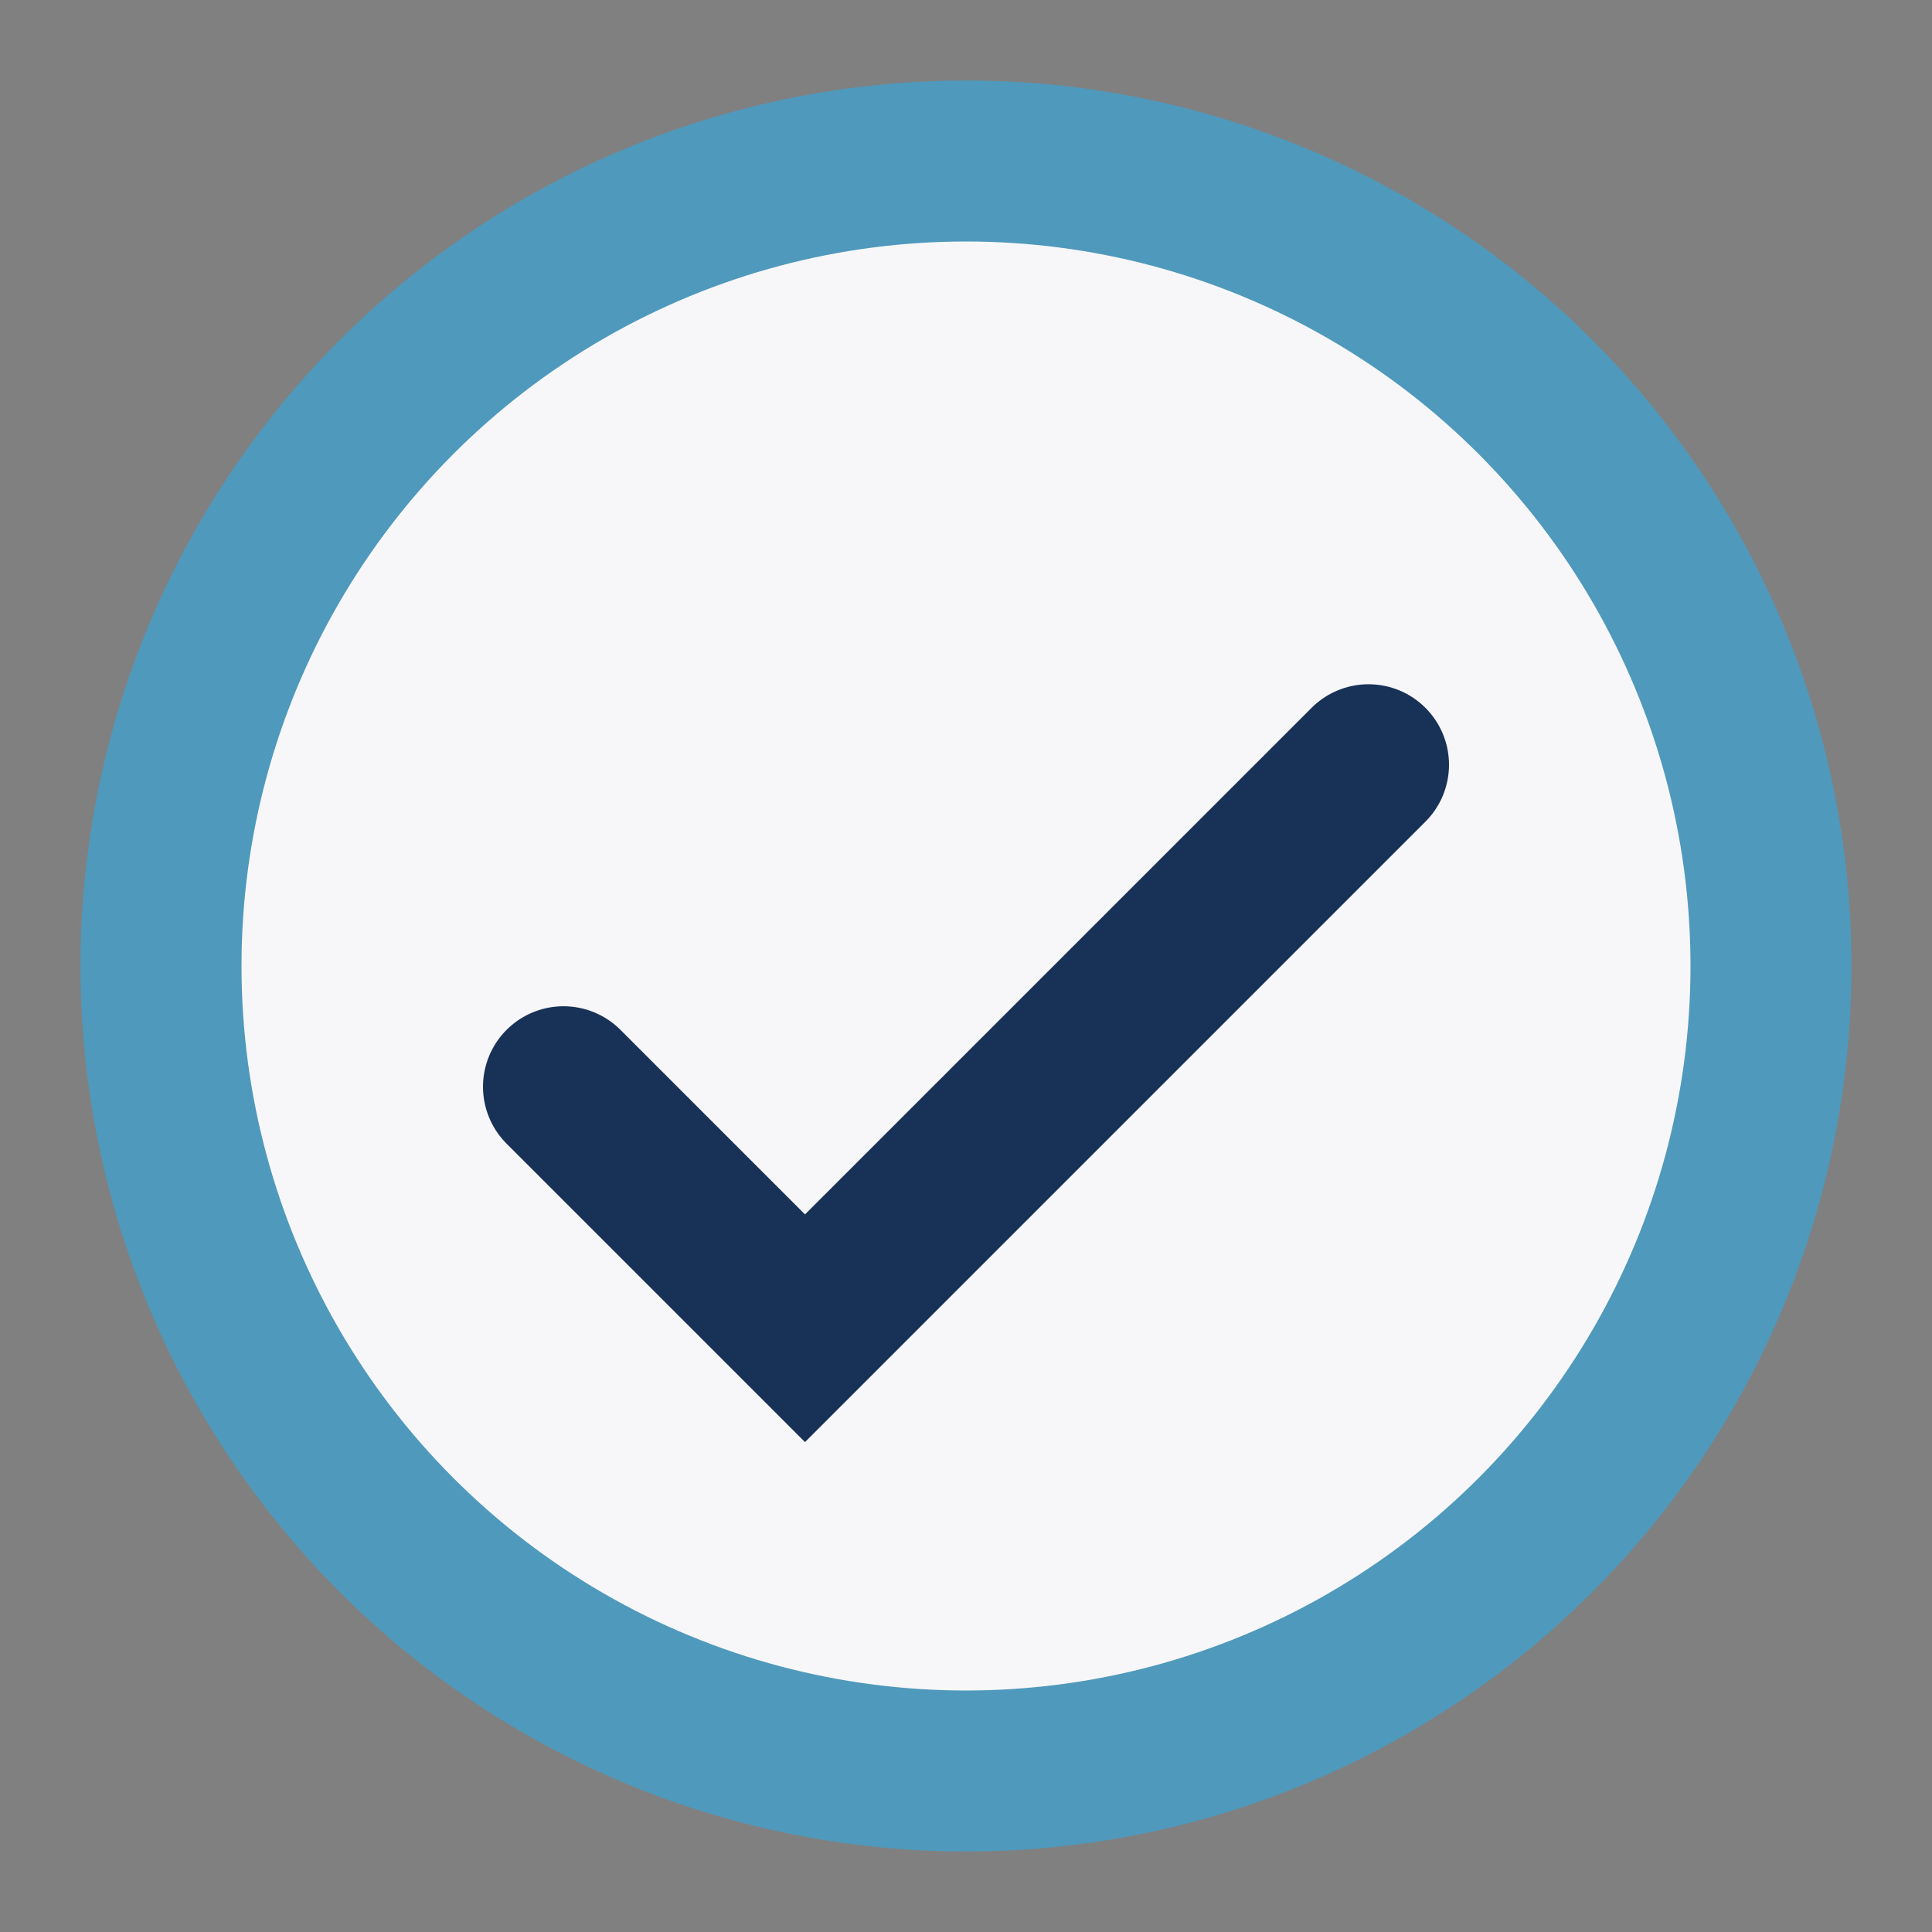 <?xml version="1.0" encoding="UTF-8"?>
<svg xmlns="http://www.w3.org/2000/svg" viewBox="0 0 24 24" width="24" height="24"><rect x="0" y="0" width="24" height="24" fill="#808080" stroke="none"/><circle cx="12" cy="12" r="10" fill="#F7F7F9" stroke="#4F99BC" stroke-width="2"/><path d="M7 13.5l3 3 7-7" stroke="#183157" stroke-width="2" fill="none" stroke-linecap="round"/></svg>